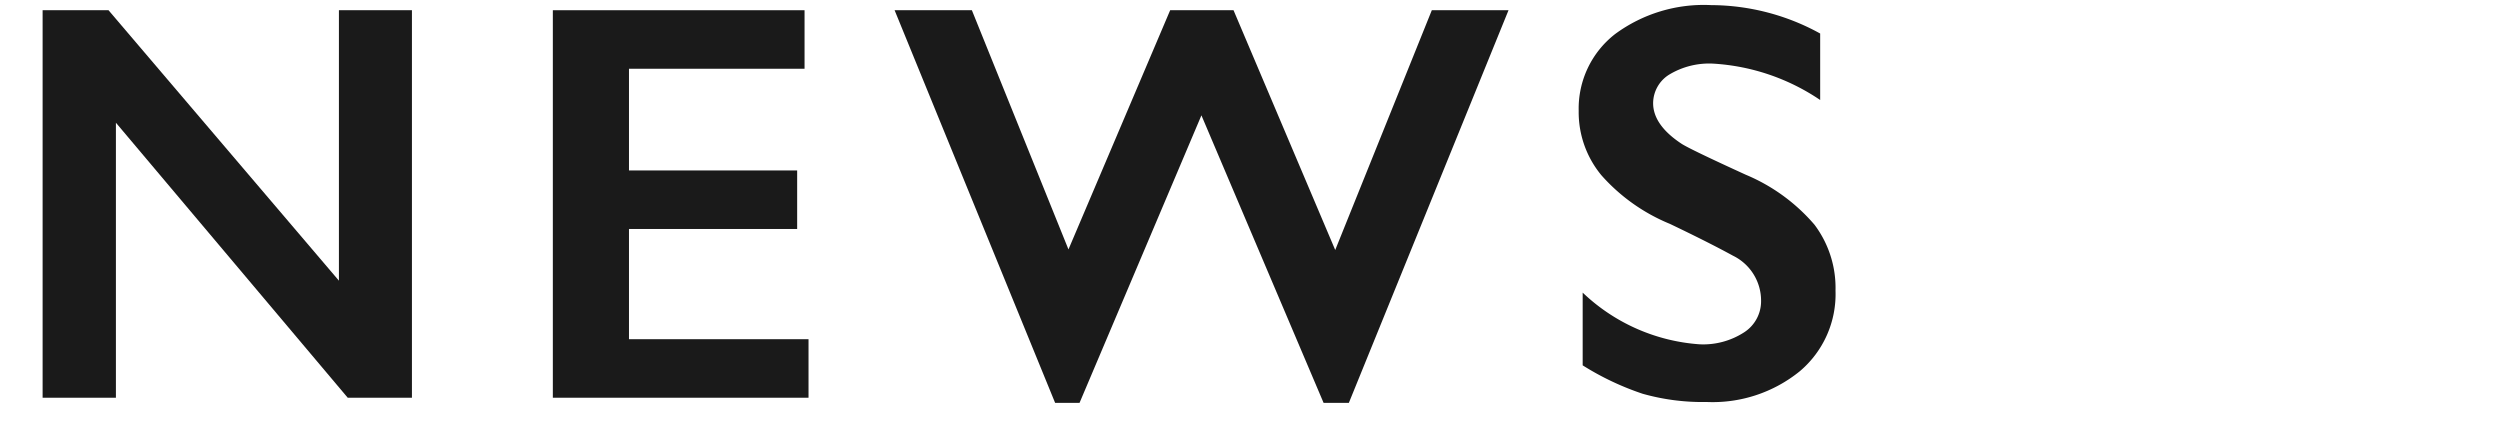 <svg xmlns="http://www.w3.org/2000/svg" viewBox="0 0 88 15"><defs><style>.cls-1{fill:#1a1a1a;}.cls-2{fill:none;}</style></defs><title>アセット 18</title><g id="レイヤー_2" data-name="レイヤー 2"><g id="レイヤー_1-2" data-name="レイヤー 1"><path class="cls-1" d="M3.82.36l8.11,9.52V.36H14.5V14H12.24L4.08,4.32V14H1.5V.36Z"/><path class="cls-1" d="M28.32.36V2.42H22.14V6h5.92V8.06H22.14v3.88h6.32V14h-9V.36Z"/><path class="cls-1" d="M34.21.36l3.4,8.42L41.19.36h2.23L47,8.8,50.4.36h2.7L47.48,14.18h-.89L42.29,4.06,38,14.18h-.86L31.49.36Z"/><path class="cls-1" d="M60.23.18a8,8,0,0,1,3.84,1V3.52a7.51,7.51,0,0,0-3.76-1.28,2.72,2.72,0,0,0-1.56.39,1.19,1.19,0,0,0-.56,1q0,.77,1,1.43.29.19,2.26,1.09a6.47,6.47,0,0,1,2.42,1.76,3.7,3.7,0,0,1,.74,2.32,3.55,3.55,0,0,1-1.26,2.84,4.87,4.87,0,0,1-3.28,1.08,7.74,7.74,0,0,1-2.25-.29,9.77,9.77,0,0,1-2.11-1V10.3a6.63,6.63,0,0,0,4.12,1.82,2.65,2.65,0,0,0,1.56-.42,1.3,1.3,0,0,0,.6-1.11A1.76,1.76,0,0,0,61,9q-.86-.47-2.22-1.12a6.52,6.52,0,0,1-2.41-1.71,3.48,3.48,0,0,1-.8-2.27A3.32,3.32,0,0,1,56.85,1.2,5.26,5.26,0,0,1,60.23.18Z"/><rect class="cls-2" width="88" height="15"/></g></g></svg>